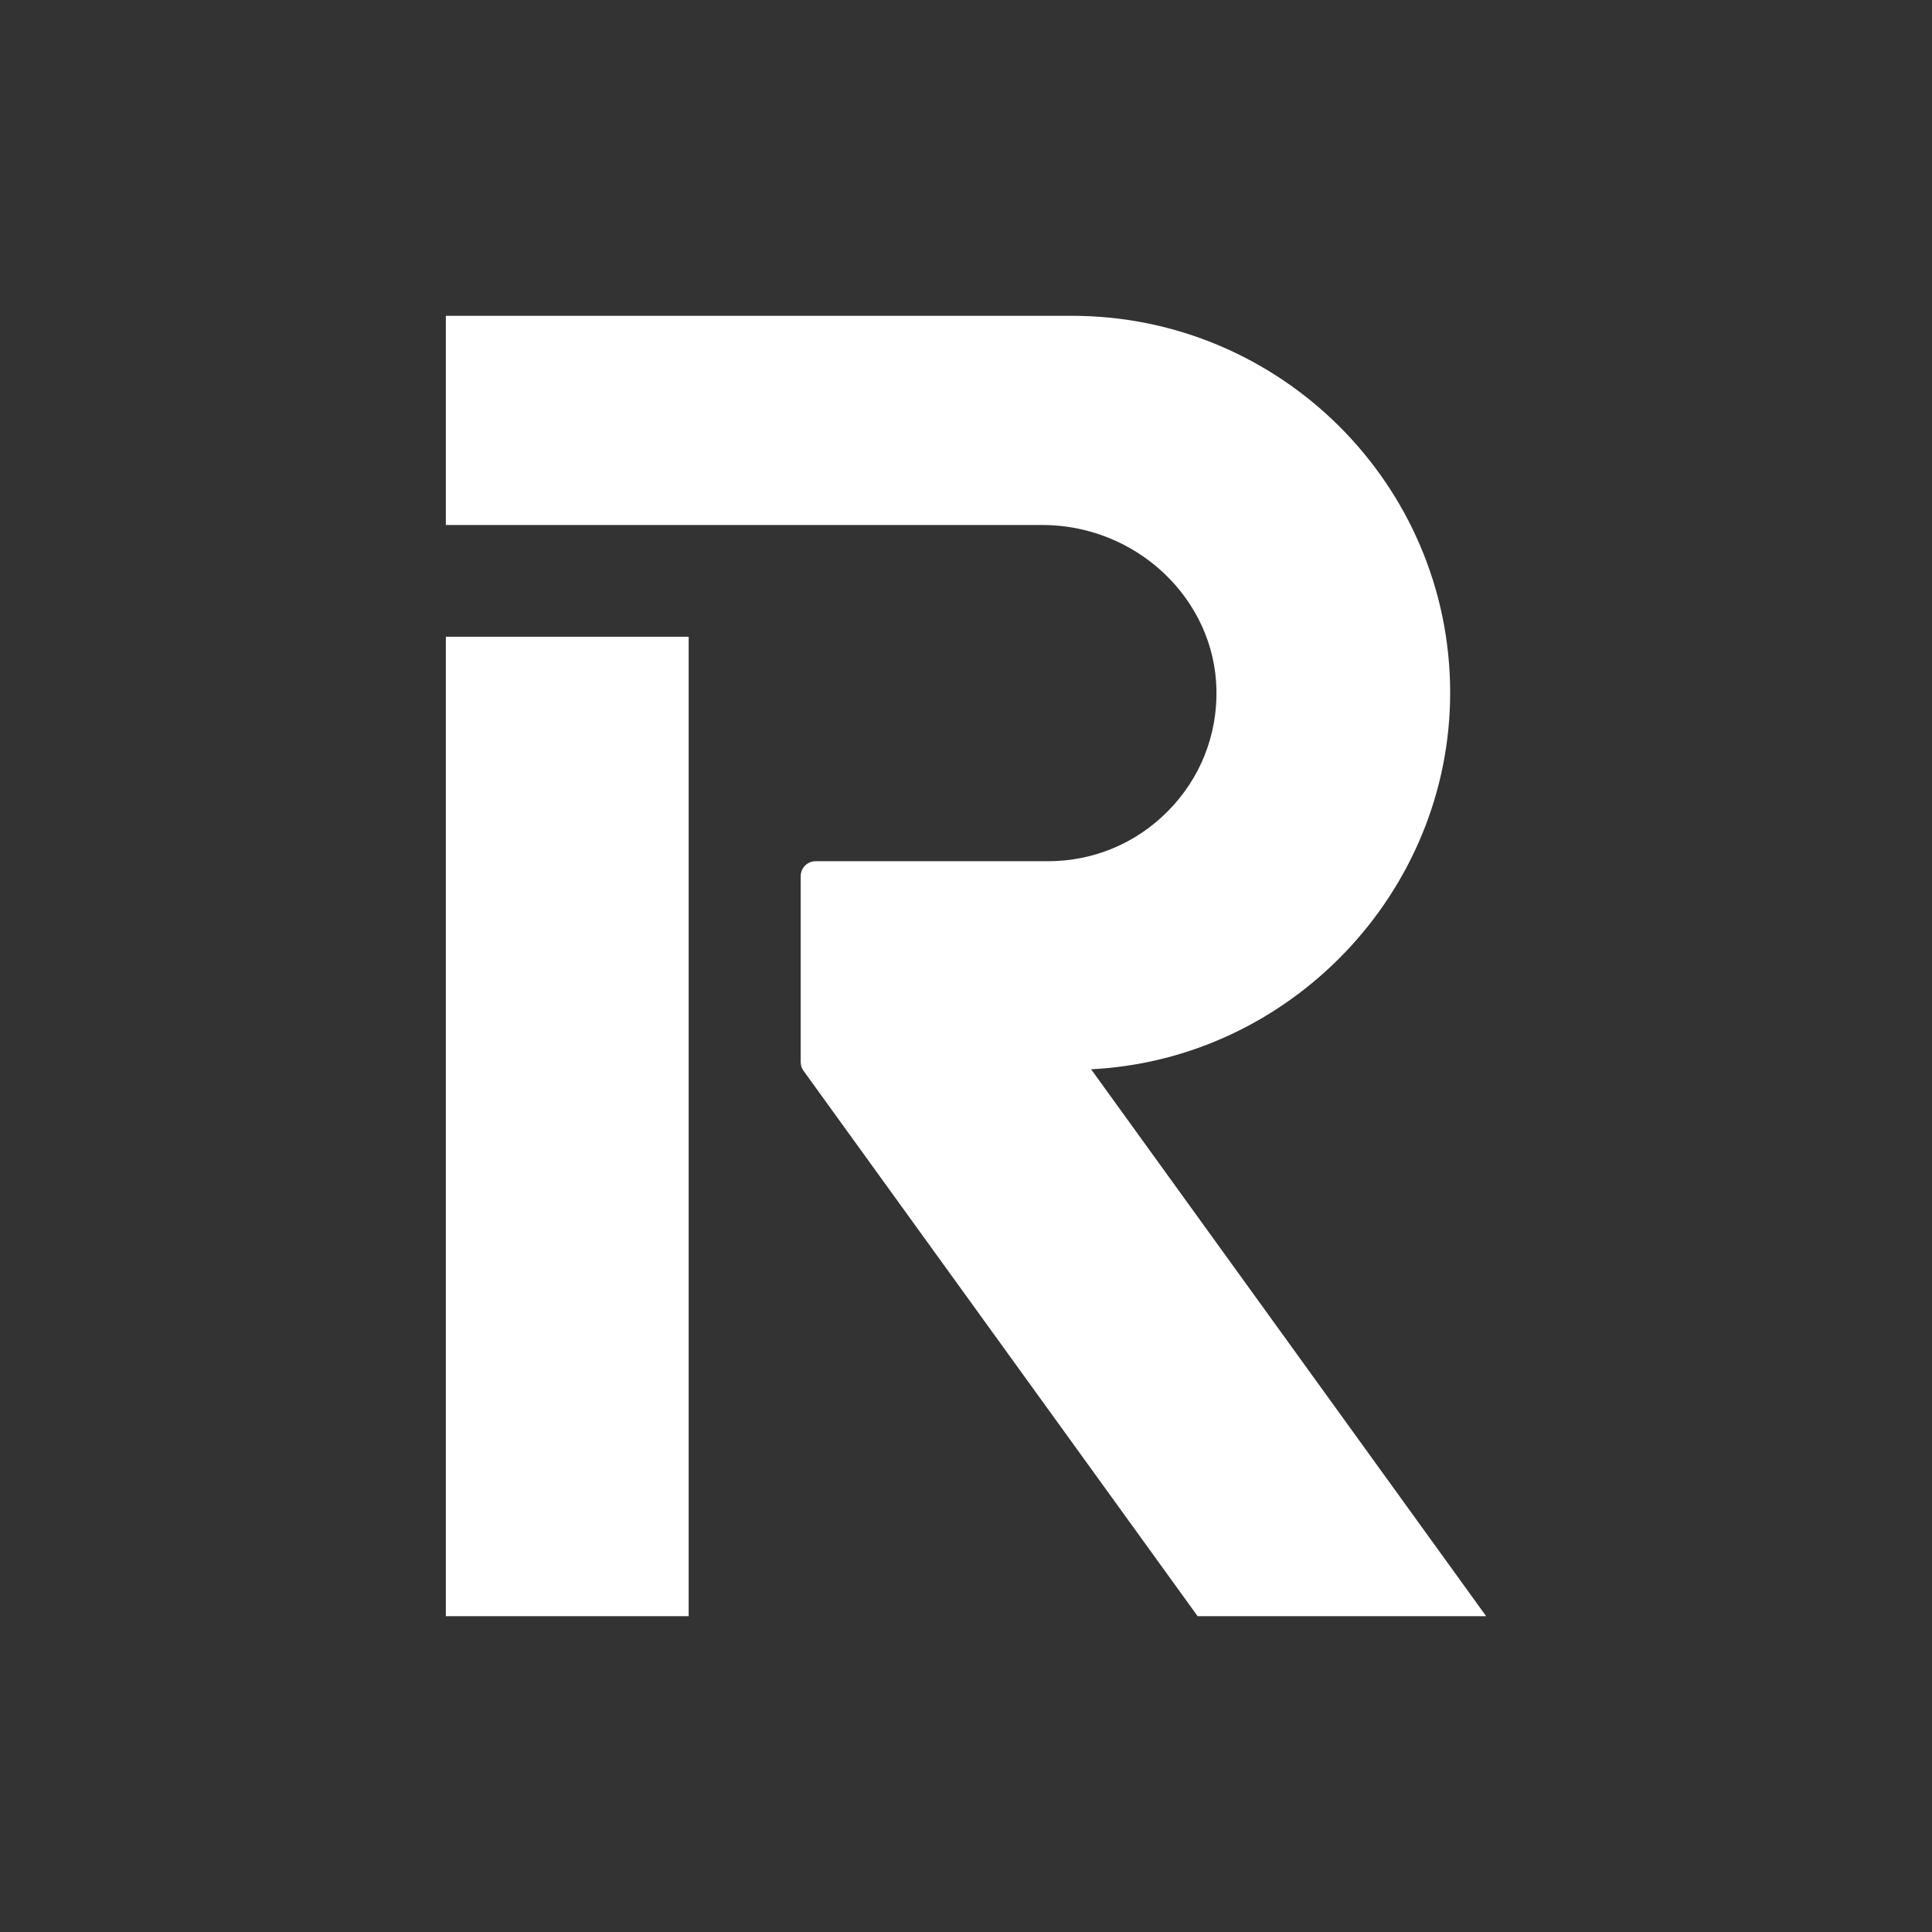 <?xml version="1.0" encoding="UTF-8"?> <svg xmlns="http://www.w3.org/2000/svg" width="416" height="416" viewBox="0 0 416 416" fill="none"><rect x="0" y="0" width="416" height="416" fill="#333333" stroke="none"/><path d="M312.249 149.16C312.249 104.409 275.717 68 230.811 68H96V113.039H224.4C244.723 113.039 261.558 128.965 261.929 148.541C262.116 158.341 258.427 167.592 251.545 174.585C244.661 181.583 235.463 185.439 225.646 185.439H175.628C174.774 185.439 173.955 185.778 173.351 186.38C172.747 186.981 172.407 187.798 172.406 188.65V228.678C172.406 229.361 172.616 230.01 173.014 230.559L257.878 348H320L234.939 230.237C277.775 228.092 312.249 192.189 312.249 149.16ZM148.284 137.101H96V348H148.285L148.284 137.101Z" fill="white"></path></svg> 